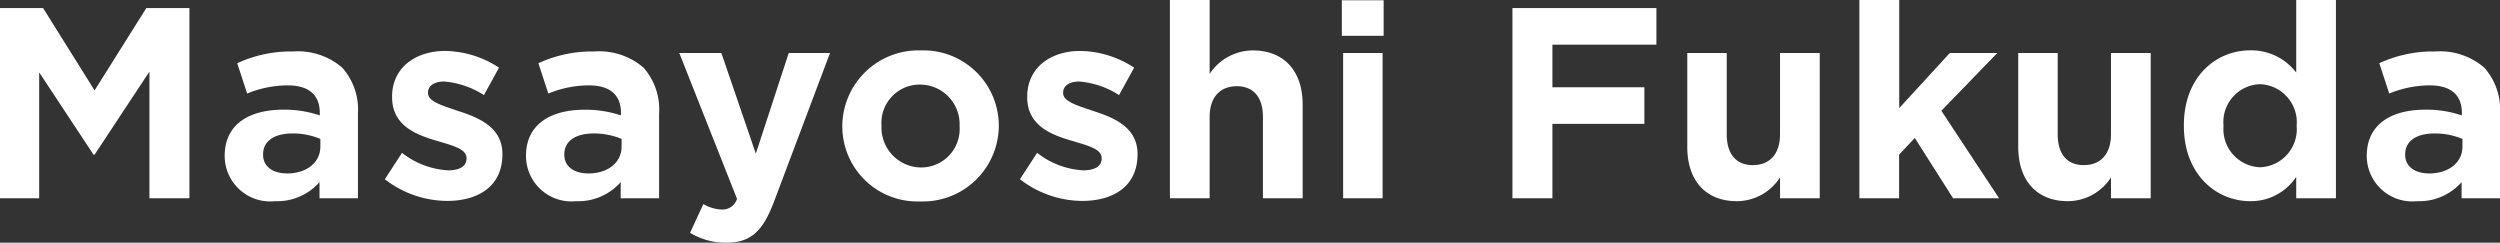 <svg xmlns="http://www.w3.org/2000/svg" width="153.104" height="14.863" viewBox="0 0 153.104 14.863">
  <rect x="0" y="0" width="153.104" height="14.863" fill="#333333" stroke="none"/>
  <path id="txt_recturer_eng" d="M1.488,0h2.4V-7.712l3.328,5.04H7.28L10.64-7.76V0h2.448V-11.648h-2.64L7.28-6.608l-3.152-5.04H1.488ZM18.336.176a3.448,3.448,0,0,0,2.72-1.168V0h2.352V-5.184A3.859,3.859,0,0,0,22.448-8a4.148,4.148,0,0,0-2.992-.992,7.842,7.842,0,0,0-3.44.72l.608,1.856a6.591,6.591,0,0,1,2.48-.5c1.3,0,1.968.592,1.968,1.68v.16a6.748,6.748,0,0,0-2.224-.352c-2.112,0-3.6.9-3.6,2.832v.032A2.789,2.789,0,0,0,18.336.176Zm.72-1.7c-.848,0-1.456-.416-1.456-1.136v-.032c0-.816.688-1.28,1.808-1.28a4.376,4.376,0,0,1,1.7.336v.48C21.1-2.192,20.272-1.52,19.056-1.52ZM28.864.16c1.92,0,3.392-.9,3.392-2.848V-2.72c0-1.632-1.456-2.224-2.7-2.624-.976-.336-1.856-.576-1.856-1.1V-6.48c0-.384.352-.672.992-.672a5.3,5.3,0,0,1,2.432.832L32.048-8a6.152,6.152,0,0,0-3.3-1.024c-1.792,0-3.248,1.008-3.248,2.8v.032c0,1.712,1.424,2.288,2.688,2.656.992.3,1.872.5,1.872,1.072v.032c0,.432-.368.72-1.136.72a5.017,5.017,0,0,1-2.816-1.072L25.056-1.168A6.265,6.265,0,0,0,28.864.16Zm7.92.016A3.448,3.448,0,0,0,39.5-.992V0h2.352V-5.184A3.859,3.859,0,0,0,40.9-8,4.148,4.148,0,0,0,37.9-8.992a7.842,7.842,0,0,0-3.44.72l.608,1.856a6.591,6.591,0,0,1,2.48-.5c1.3,0,1.968.592,1.968,1.68v.16A6.748,6.748,0,0,0,37.3-5.424c-2.112,0-3.6.9-3.6,2.832v.032A2.789,2.789,0,0,0,36.784.176Zm.72-1.7c-.848,0-1.456-.416-1.456-1.136v-.032c0-.816.688-1.28,1.808-1.28a4.376,4.376,0,0,1,1.7.336v.48C39.552-2.192,38.72-1.52,37.5-1.52ZM47.776-2.736,45.664-8.9H43.088L46.624.032a.932.932,0,0,1-.96.656,2.391,2.391,0,0,1-1.1-.336l-.816,1.76a4.205,4.205,0,0,0,2.208.608c1.5,0,2.24-.688,2.928-2.5L52.32-8.9H49.792ZM57.84.192a4.652,4.652,0,0,0,4.816-4.624v-.032a4.614,4.614,0,0,0-4.768-4.592,4.662,4.662,0,0,0-4.816,4.624V-4.4A4.6,4.6,0,0,0,57.84.192Zm.048-2.08a2.443,2.443,0,0,1-2.416-2.544v-.032a2.345,2.345,0,0,1,2.368-2.5,2.429,2.429,0,0,1,2.416,2.528V-4.4A2.358,2.358,0,0,1,57.888-1.888ZM67.76.16c1.92,0,3.392-.9,3.392-2.848V-2.72c0-1.632-1.456-2.224-2.7-2.624-.976-.336-1.856-.576-1.856-1.1V-6.48c0-.384.352-.672.992-.672a5.3,5.3,0,0,1,2.432.832L70.944-8a6.152,6.152,0,0,0-3.3-1.024c-1.792,0-3.248,1.008-3.248,2.8v.032c0,1.712,1.424,2.288,2.688,2.656.992.3,1.872.5,1.872,1.072v.032c0,.432-.368.72-1.136.72a5.017,5.017,0,0,1-2.816-1.072L63.952-1.168A6.265,6.265,0,0,0,67.76.16ZM73.136,0h2.432V-4.976c0-1.232.656-1.888,1.664-1.888s1.6.656,1.6,1.888V0h2.432V-5.744c0-2.048-1.136-3.312-3.056-3.312a3.176,3.176,0,0,0-2.64,1.44v-4.528H73.136ZM83.664-9.952h2.56v-2.176h-2.56ZM83.744,0H86.16V-8.9H83.744ZM94.112,0H96.56V-4.56h5.632V-6.8H96.56V-9.408h6.368v-2.24H94.112Zm13.744.176A3.15,3.15,0,0,0,110.5-1.28V0h2.432V-8.9H110.5V-3.92c0,1.232-.656,1.888-1.664,1.888s-1.6-.656-1.6-1.888V-8.9h-2.416v5.744C104.816-1.1,105.936.176,107.856.176ZM115.36,0h2.432V-2.672l.96-1.024L121.1,0h2.816l-3.536-5.36L123.808-8.9H120.9l-3.1,3.376v-6.624H115.36Zm12.768.176a3.15,3.15,0,0,0,2.64-1.456V0H133.2V-8.9h-2.432V-3.92c0,1.232-.656,1.888-1.664,1.888s-1.6-.656-1.6-1.888V-8.9h-2.416v5.744C125.088-1.1,126.208.176,128.128.176Zm11.168,0a3.329,3.329,0,0,0,2.816-1.488V0h2.432V-12.144h-2.432V-7.7a3.457,3.457,0,0,0-2.816-1.36c-2.112,0-4.064,1.632-4.064,4.592v.032C135.232-1.456,137.216.176,139.3.176ZM139.9-1.9a2.335,2.335,0,0,1-2.24-2.528v-.032a2.316,2.316,0,0,1,2.24-2.528,2.335,2.335,0,0,1,2.24,2.528v.032A2.335,2.335,0,0,1,139.9-1.9ZM149.52.176a3.448,3.448,0,0,0,2.72-1.168V0h2.352V-5.184A3.859,3.859,0,0,0,153.632-8a4.148,4.148,0,0,0-2.992-.992,7.842,7.842,0,0,0-3.44.72l.608,1.856a6.591,6.591,0,0,1,2.48-.5c1.3,0,1.968.592,1.968,1.68v.16a6.748,6.748,0,0,0-2.224-.352c-2.112,0-3.6.9-3.6,2.832v.032A2.789,2.789,0,0,0,149.52.176Zm.72-1.7c-.848,0-1.456-.416-1.456-1.136v-.032c0-.816.688-1.28,1.808-1.28a4.376,4.376,0,0,1,1.7.336v.48C152.288-2.192,151.456-1.52,150.24-1.52Z" transform="translate(-1.488 12.144)" fill="#fff"/>
</svg>
